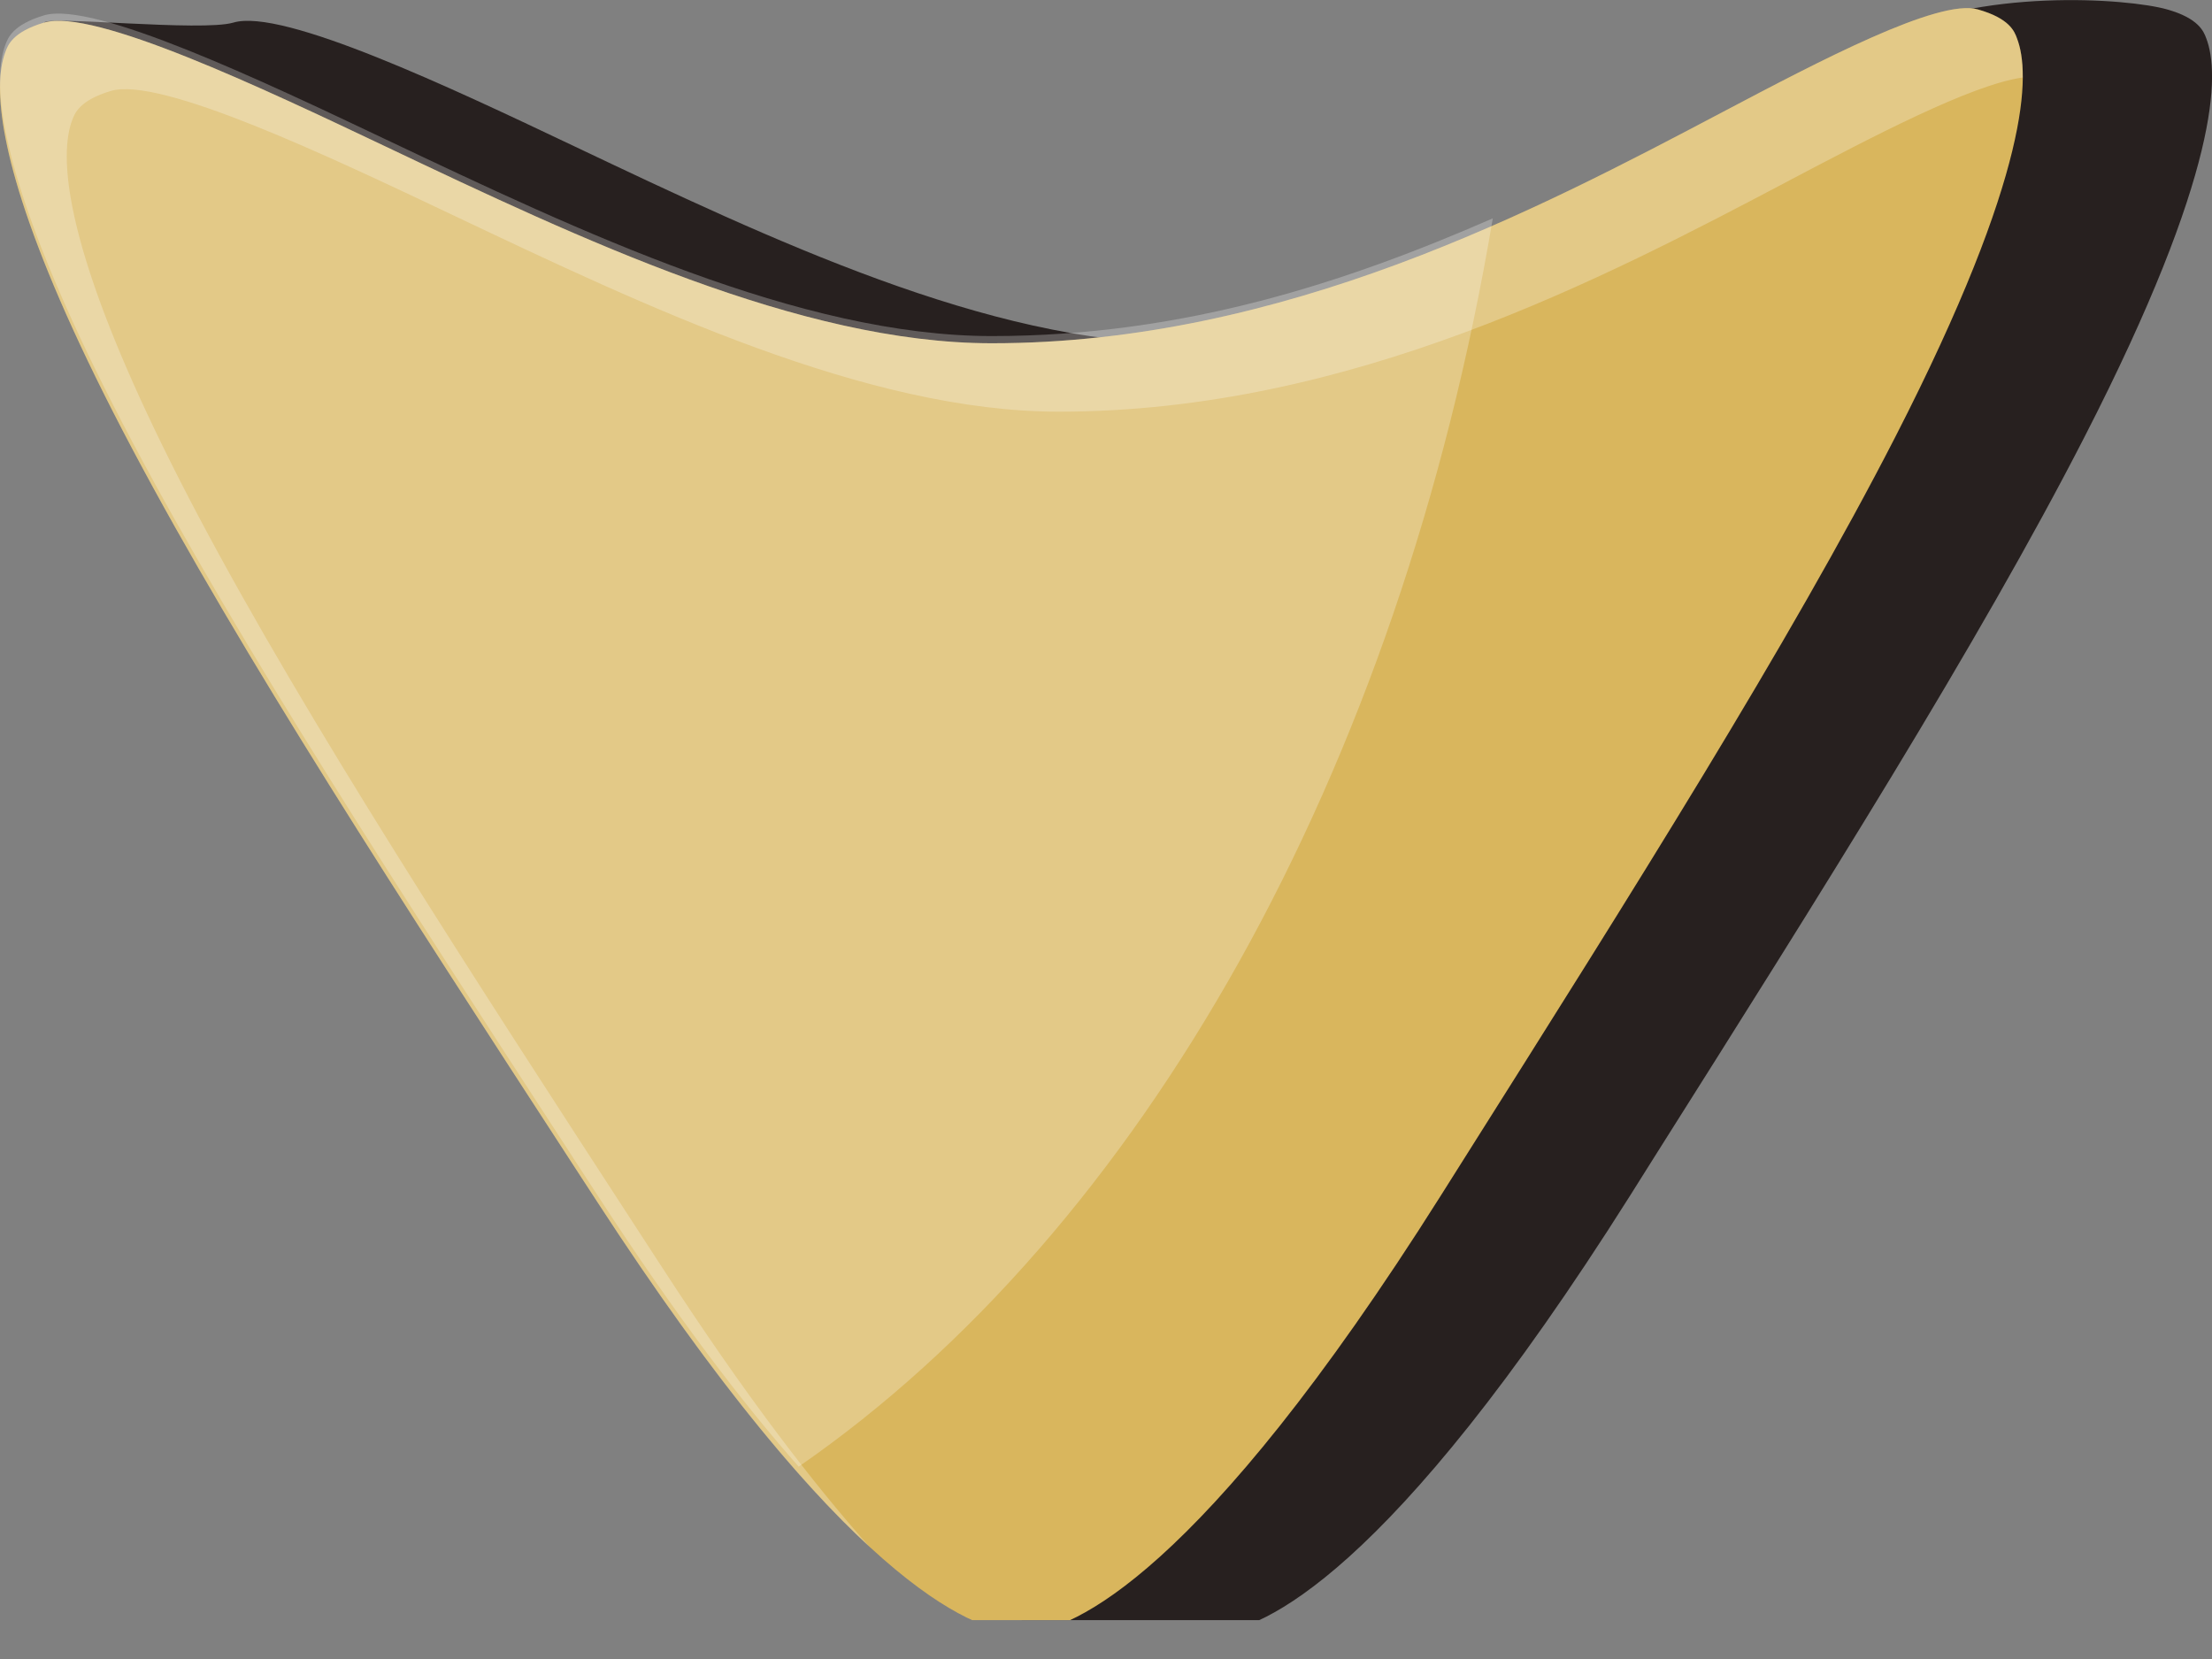 <svg width="28" height="21" viewBox="0 0 28 21" fill="none" xmlns="http://www.w3.org/2000/svg">
<rect x="0" y="0" width="28" height="21" fill="#808080" stroke="none"/>
<g clip-path="url(#clip0_1049_5564)">
<path d="M9.952 15.21L9.647 14.74C7.483 11.412 5.439 8.267 4.069 5.683C2.71 3.117 1.403 2.33 1.403 1.654C1.403 1.449 0.522 0.387 0.56 0.286C0.592 0.196 2.554 0.404 2.954 0.286C3.579 0.1 5.719 1.115 7.281 1.857C9.739 3.024 12.524 4.345 14.951 4.345C18.648 4.345 21.471 1.719 23.816 0.484C25.033 -0.158 26.934 -0.022 27.431 0.119C27.832 0.232 27.895 0.398 27.928 0.487C28.095 0.924 28.114 2.162 26.387 5.529C25.052 8.133 23.051 11.305 20.931 14.662L20.633 15.136C17.565 19.996 15.958 20.622 15.41 20.665H15.388C15.371 20.668 15.354 20.668 15.338 20.668C15.311 20.668 12.975 20.668 12.958 20.668C12.958 20.668 13.084 20.028 9.954 15.21H9.952Z" fill="#27201F"/>
<path d="M12.854 20.665C12.304 20.629 10.689 20.026 7.557 15.208L7.251 14.738C5.087 11.41 3.043 8.266 1.674 5.681C0.314 3.115 0 1.79 0 1.113C0 0.909 0.029 0.764 0.067 0.661C0.099 0.571 0.161 0.404 0.558 0.286C1.183 0.1 3.323 1.115 4.886 1.857C7.343 3.024 10.129 4.345 12.555 4.345C16.253 4.345 19.463 2.654 21.806 1.418C23.024 0.776 24.538 -0.022 25.035 0.119C25.437 0.232 25.5 0.397 25.532 0.487C25.7 0.924 25.718 2.161 23.992 5.529C22.657 8.133 20.655 11.305 18.536 14.662L18.237 15.136C15.17 19.995 13.563 20.622 13.015 20.665H12.992C12.975 20.668 12.958 20.668 12.943 20.668C12.916 20.668 12.895 20.668 12.876 20.668H12.852L12.854 20.665Z" fill="#D9B65D"/>
<path opacity="0.26" d="M7.251 14.649C5.087 11.32 3.043 8.176 1.674 5.591C0.314 3.024 0 1.699 0 1.022C0 0.817 0.029 0.673 0.067 0.57C0.099 0.48 0.161 0.313 0.558 0.194C1.185 0.009 3.323 1.024 4.886 1.766C7.343 2.932 10.129 4.254 12.555 4.254C14.982 4.254 17.041 3.574 18.896 2.764C17.716 9.787 14.439 15.573 10.11 18.565C9.404 17.767 8.557 16.66 7.557 15.12L7.251 14.65V14.649Z" fill="white"/>
<path opacity="0.26" d="M22.651 2.284C20.308 3.519 17.098 5.211 13.401 5.211C10.974 5.211 8.189 3.889 5.731 2.722C4.169 1.981 2.03 0.965 1.404 1.151C1.004 1.27 0.944 1.437 0.912 1.526C0.874 1.628 0.845 1.774 0.845 1.979C0.845 2.655 1.16 3.98 2.519 6.548C3.889 9.133 5.933 12.277 8.096 15.605L8.402 16.075C9.428 17.655 10.293 18.78 11.008 19.582C10.159 18.801 9.025 17.469 7.557 15.21L7.251 14.74C5.087 11.411 3.043 8.267 1.674 5.682C0.314 3.115 0 1.79 0 1.113C0 0.909 0.029 0.764 0.067 0.661C0.099 0.571 0.161 0.404 0.558 0.286C1.183 0.1 3.323 1.115 4.886 1.857C7.343 3.024 10.129 4.345 12.555 4.345C16.253 4.345 19.463 2.654 21.806 1.418C23.024 0.776 24.538 -0.022 25.035 0.119C25.437 0.232 25.5 0.397 25.532 0.487C25.573 0.595 25.606 0.754 25.604 0.981C24.952 1.072 23.693 1.735 22.65 2.284H22.651Z" fill="white"/>
</g>
<defs>
<clipPath id="clip0_1049_5564">
<rect width="28" height="20.508" fill="white"/>
</clipPath>
</defs>
</svg>
